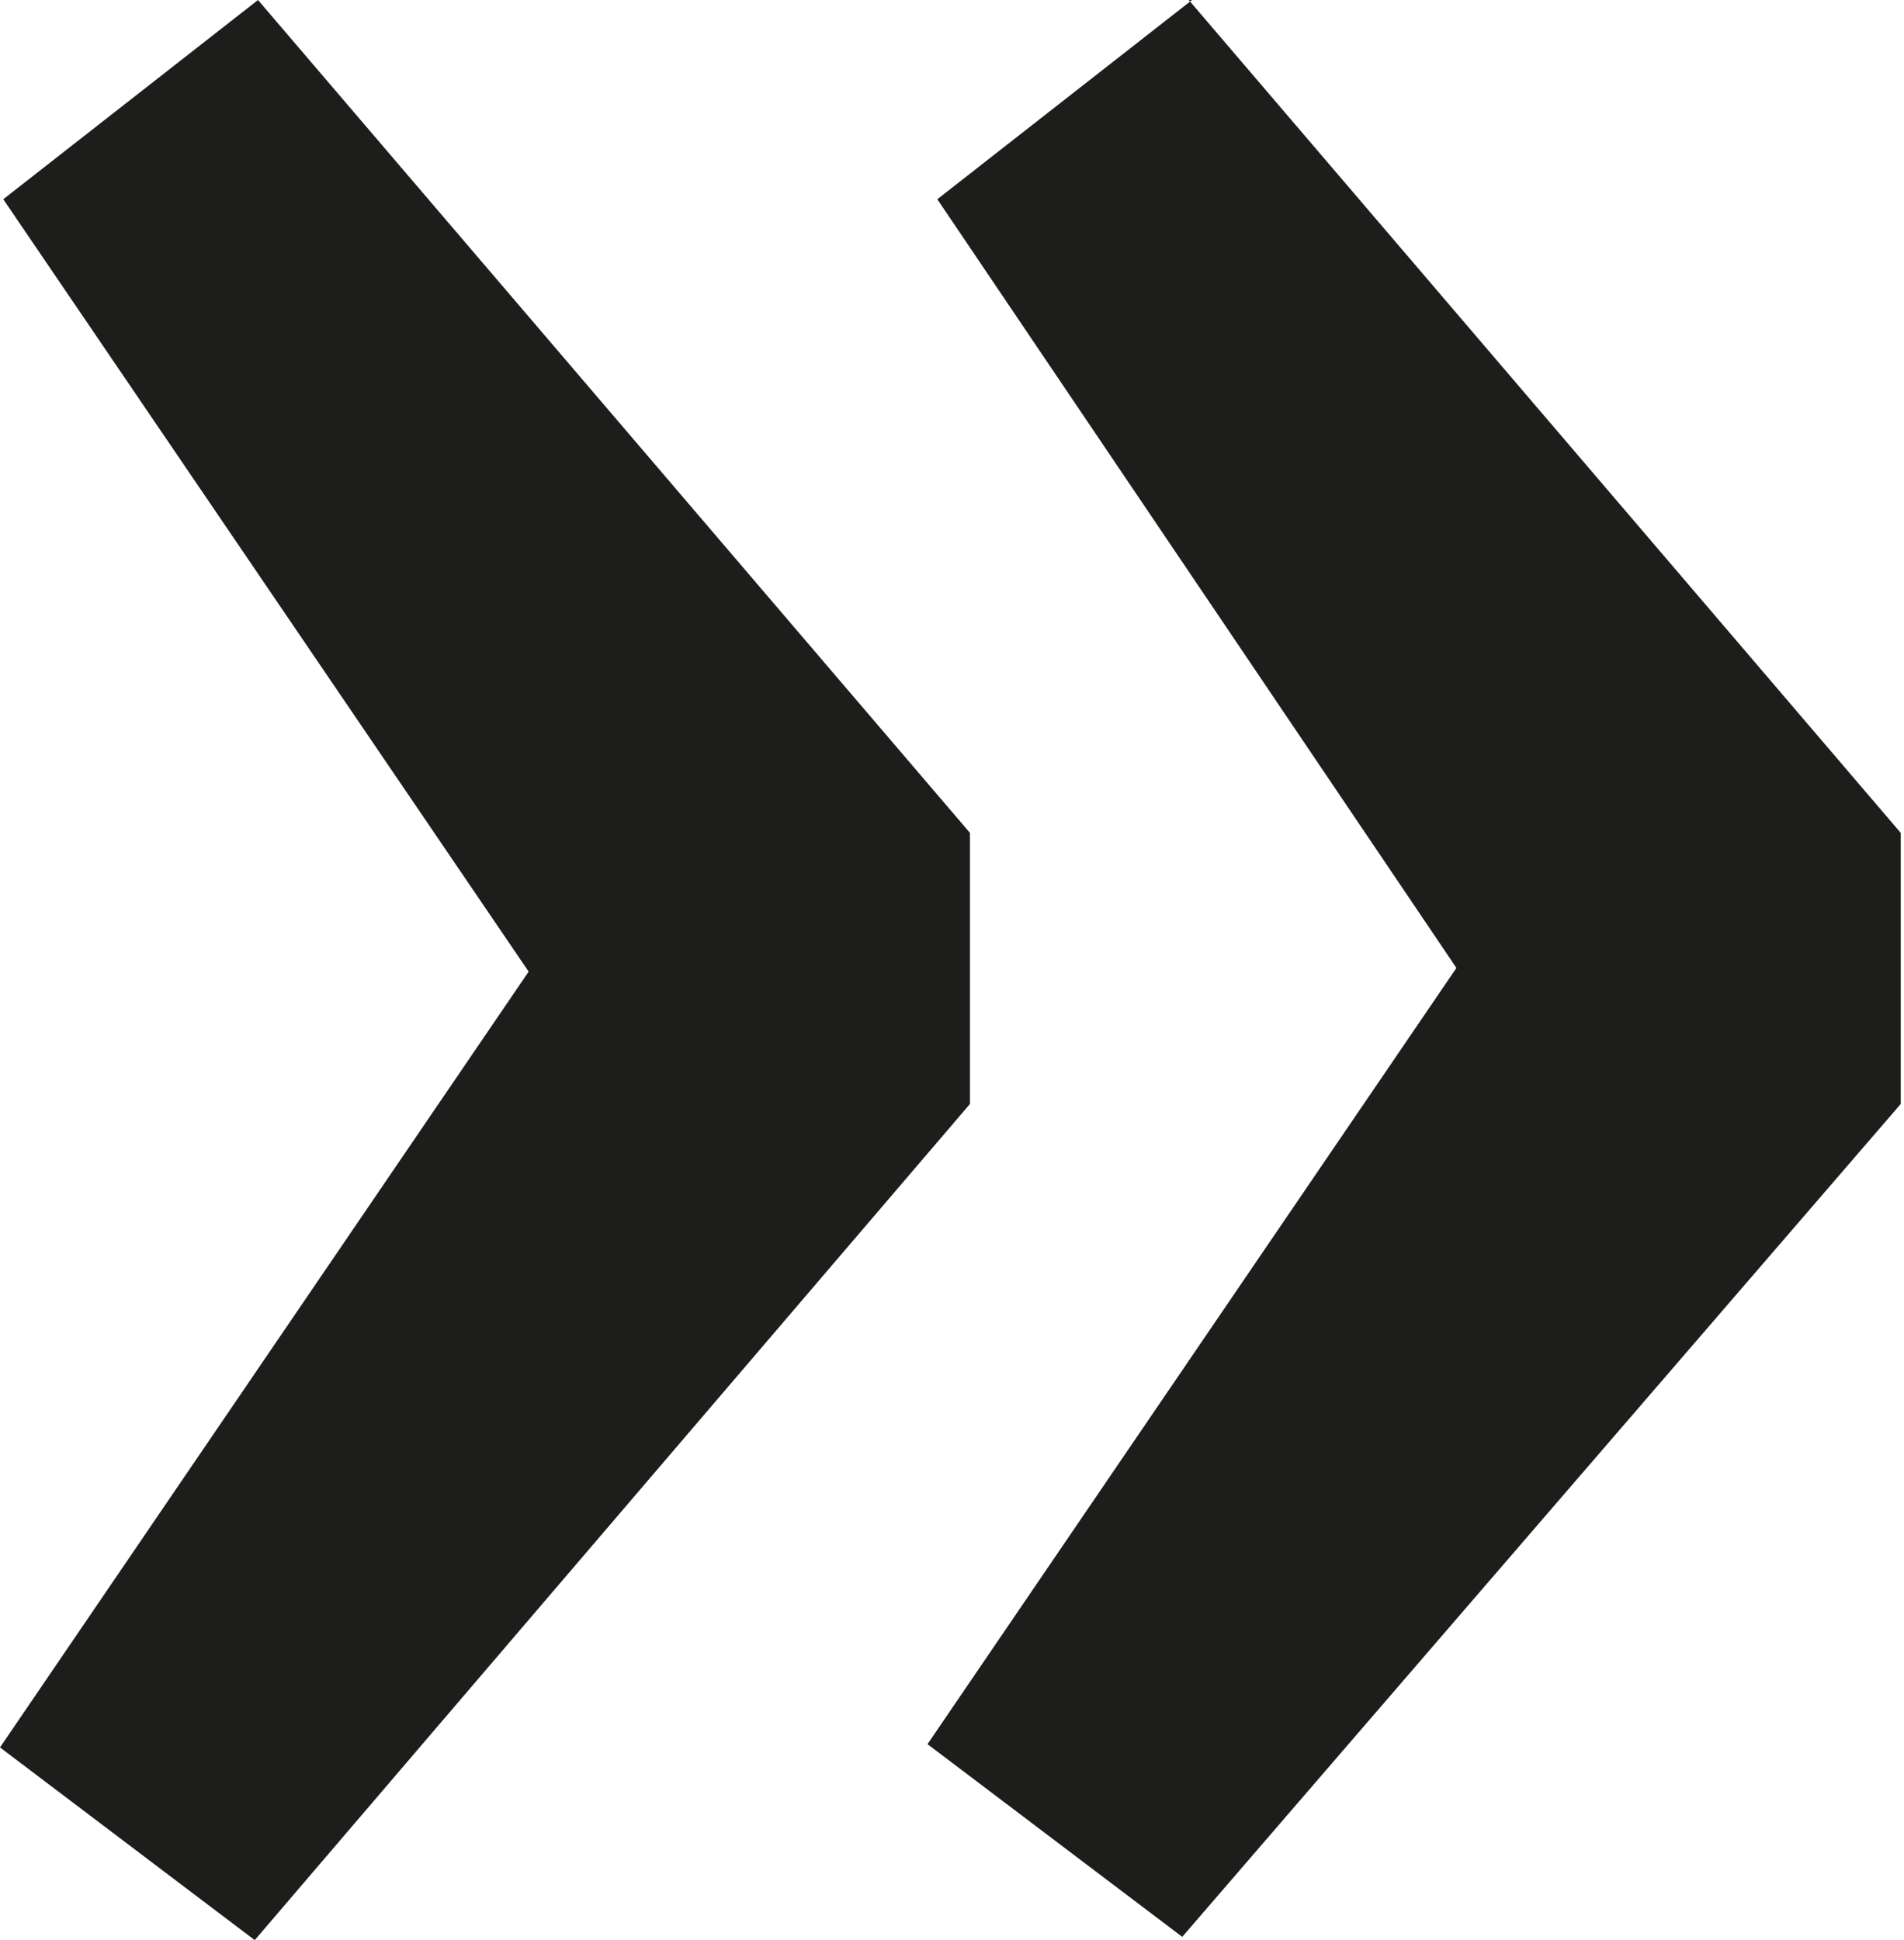 <?xml version="1.0" encoding="UTF-8"?>
<svg id="Ebene_1" data-name="Ebene 1" xmlns="http://www.w3.org/2000/svg" viewBox="0 0 5.83 5.94">
  <defs>
    <style>
      .cls-1 {
        fill: #1d1d1b;
        stroke-width: 0px;
      }
    </style>
  </defs>
  <path class="cls-1" d="m.79,0l2.18,2.55v.83L.78,5.94l-.78-.59,1.84-2.7v.65L.01.61l.78-.61Zm2.85,0l2.18,2.55v.83l-2.2,2.55-.78-.59,1.84-2.7v.65L2.87.61l.78-.61Z"/>
</svg>